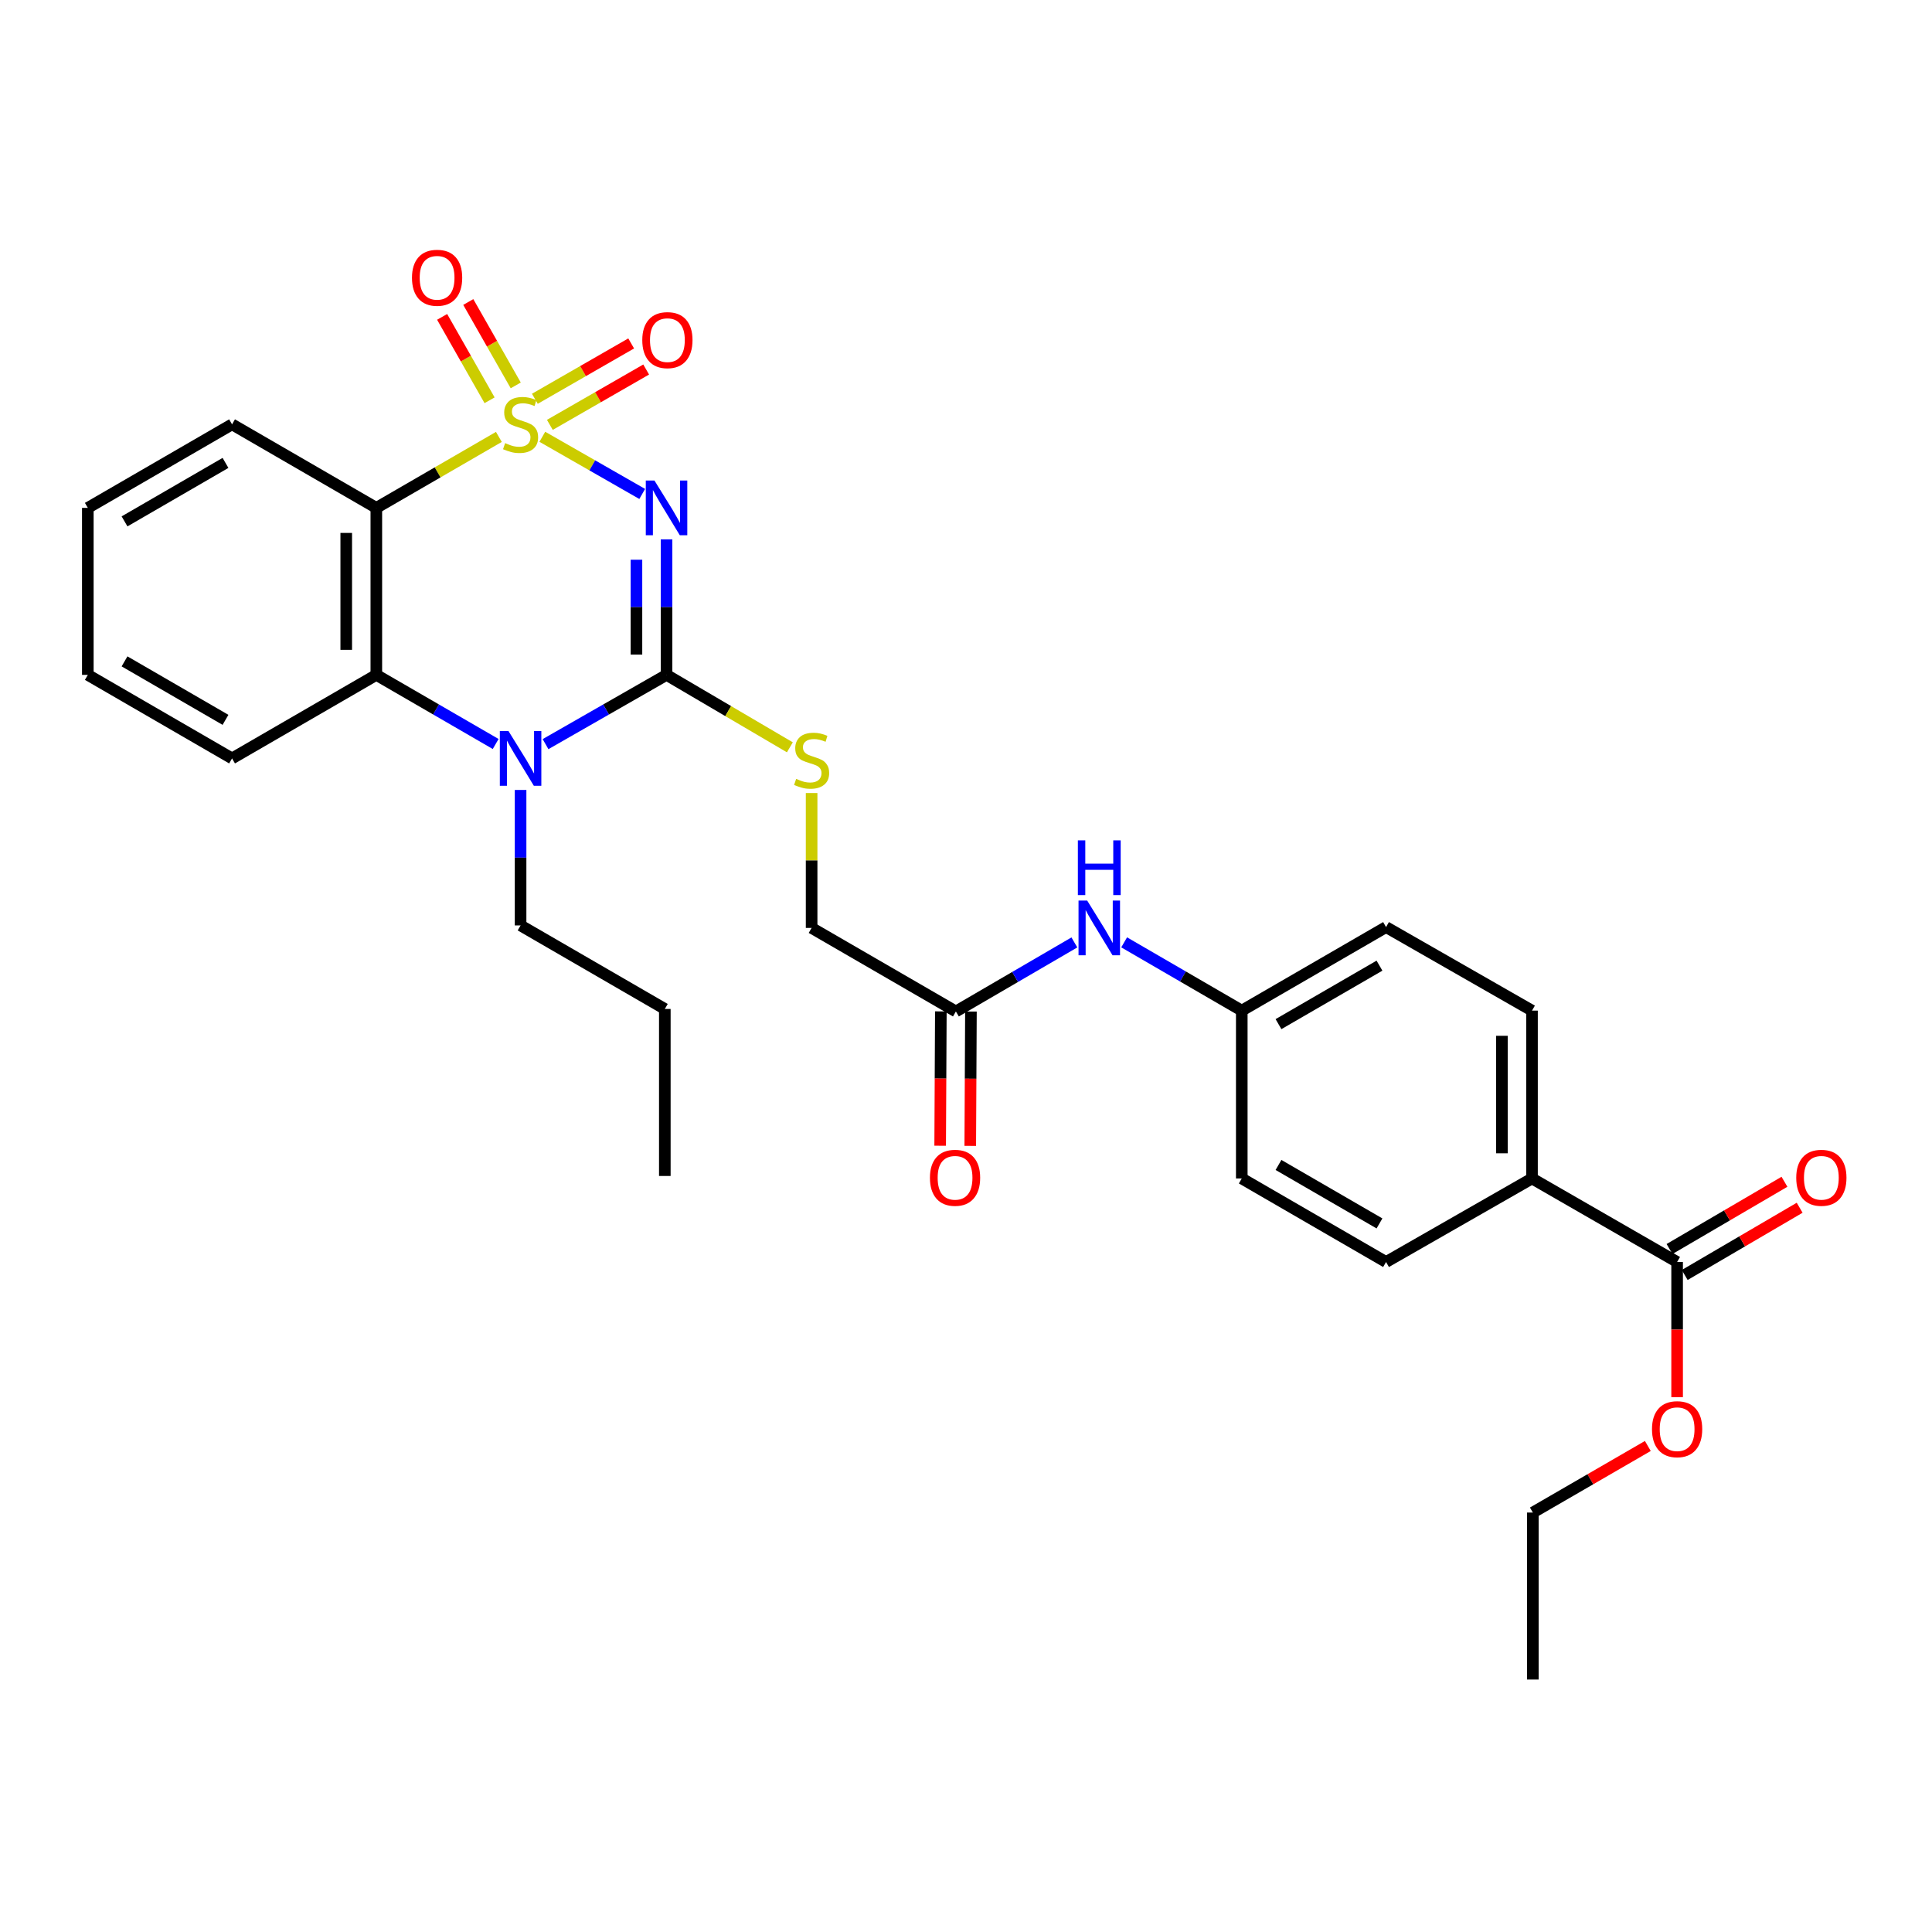 <?xml version='1.0' encoding='iso-8859-1'?>
<svg version='1.1' baseProfile='full'
              xmlns='http://www.w3.org/2000/svg'
                      xmlns:rdkit='http://www.rdkit.org/xml'
                      xmlns:xlink='http://www.w3.org/1999/xlink'
                  xml:space='preserve'
width='1000px' height='1000px' viewBox='0 0 1000 1000'>
<!-- END OF HEADER -->
<rect style='opacity:1.0;fill:#FFFFFF;stroke:none' width='1000' height='1000' x='0' y='0'> </rect>
<path class='bond-0' d='M 280.709,226.079 L 306.56,240.874' style='fill:none;fill-rule:evenodd;stroke:#CCCC00;stroke-width:6px;stroke-linecap:butt;stroke-linejoin:miter;stroke-opacity:1' />
<path class='bond-0' d='M 306.56,240.874 L 332.41,255.669' style='fill:none;fill-rule:evenodd;stroke:#0000FF;stroke-width:6px;stroke-linecap:butt;stroke-linejoin:miter;stroke-opacity:1' />
<path class='bond-2' d='M 258.216,226.145 L 226.501,244.51' style='fill:none;fill-rule:evenodd;stroke:#CCCC00;stroke-width:6px;stroke-linecap:butt;stroke-linejoin:miter;stroke-opacity:1' />
<path class='bond-2' d='M 226.501,244.51 L 194.787,262.876' style='fill:none;fill-rule:evenodd;stroke:#000000;stroke-width:6px;stroke-linecap:butt;stroke-linejoin:miter;stroke-opacity:1' />
<path class='bond-5' d='M 284.605,219.912 L 309.531,205.587' style='fill:none;fill-rule:evenodd;stroke:#CCCC00;stroke-width:6px;stroke-linecap:butt;stroke-linejoin:miter;stroke-opacity:1' />
<path class='bond-5' d='M 309.531,205.587 L 334.457,191.261' style='fill:none;fill-rule:evenodd;stroke:#FF0000;stroke-width:6px;stroke-linecap:butt;stroke-linejoin:miter;stroke-opacity:1' />
<path class='bond-5' d='M 276.844,206.408 L 301.77,192.083' style='fill:none;fill-rule:evenodd;stroke:#CCCC00;stroke-width:6px;stroke-linecap:butt;stroke-linejoin:miter;stroke-opacity:1' />
<path class='bond-5' d='M 301.77,192.083 L 326.697,177.757' style='fill:none;fill-rule:evenodd;stroke:#FF0000;stroke-width:6px;stroke-linecap:butt;stroke-linejoin:miter;stroke-opacity:1' />
<path class='bond-6' d='M 266.945,199.481 L 254.664,177.898' style='fill:none;fill-rule:evenodd;stroke:#CCCC00;stroke-width:6px;stroke-linecap:butt;stroke-linejoin:miter;stroke-opacity:1' />
<path class='bond-6' d='M 254.664,177.898 L 242.383,156.315' style='fill:none;fill-rule:evenodd;stroke:#FF0000;stroke-width:6px;stroke-linecap:butt;stroke-linejoin:miter;stroke-opacity:1' />
<path class='bond-6' d='M 253.407,207.184 L 241.127,185.601' style='fill:none;fill-rule:evenodd;stroke:#CCCC00;stroke-width:6px;stroke-linecap:butt;stroke-linejoin:miter;stroke-opacity:1' />
<path class='bond-6' d='M 241.127,185.601 L 228.846,164.017' style='fill:none;fill-rule:evenodd;stroke:#FF0000;stroke-width:6px;stroke-linecap:butt;stroke-linejoin:miter;stroke-opacity:1' />
<path class='bond-1' d='M 345.002,279.197 L 345.002,314.258' style='fill:none;fill-rule:evenodd;stroke:#0000FF;stroke-width:6px;stroke-linecap:butt;stroke-linejoin:miter;stroke-opacity:1' />
<path class='bond-1' d='M 345.002,314.258 L 345.002,349.319' style='fill:none;fill-rule:evenodd;stroke:#000000;stroke-width:6px;stroke-linecap:butt;stroke-linejoin:miter;stroke-opacity:1' />
<path class='bond-1' d='M 329.427,289.715 L 329.427,314.258' style='fill:none;fill-rule:evenodd;stroke:#0000FF;stroke-width:6px;stroke-linecap:butt;stroke-linejoin:miter;stroke-opacity:1' />
<path class='bond-1' d='M 329.427,314.258 L 329.427,338.801' style='fill:none;fill-rule:evenodd;stroke:#000000;stroke-width:6px;stroke-linecap:butt;stroke-linejoin:miter;stroke-opacity:1' />
<path class='bond-7' d='M 345.002,349.319 L 376.918,368.065' style='fill:none;fill-rule:evenodd;stroke:#000000;stroke-width:6px;stroke-linecap:butt;stroke-linejoin:miter;stroke-opacity:1' />
<path class='bond-7' d='M 376.918,368.065 L 408.835,386.811' style='fill:none;fill-rule:evenodd;stroke:#CCCC00;stroke-width:6px;stroke-linecap:butt;stroke-linejoin:miter;stroke-opacity:1' />
<path class='bond-30' d='M 345.002,349.319 L 313.686,367.242' style='fill:none;fill-rule:evenodd;stroke:#000000;stroke-width:6px;stroke-linecap:butt;stroke-linejoin:miter;stroke-opacity:1' />
<path class='bond-30' d='M 313.686,367.242 L 282.369,385.165' style='fill:none;fill-rule:evenodd;stroke:#0000FF;stroke-width:6px;stroke-linecap:butt;stroke-linejoin:miter;stroke-opacity:1' />
<path class='bond-4' d='M 194.787,262.876 L 194.787,349.319' style='fill:none;fill-rule:evenodd;stroke:#000000;stroke-width:6px;stroke-linecap:butt;stroke-linejoin:miter;stroke-opacity:1' />
<path class='bond-4' d='M 179.212,275.842 L 179.212,336.352' style='fill:none;fill-rule:evenodd;stroke:#000000;stroke-width:6px;stroke-linecap:butt;stroke-linejoin:miter;stroke-opacity:1' />
<path class='bond-19' d='M 194.787,262.876 L 120.112,219.637' style='fill:none;fill-rule:evenodd;stroke:#000000;stroke-width:6px;stroke-linecap:butt;stroke-linejoin:miter;stroke-opacity:1' />
<path class='bond-3' d='M 256.556,385.089 L 225.671,367.204' style='fill:none;fill-rule:evenodd;stroke:#0000FF;stroke-width:6px;stroke-linecap:butt;stroke-linejoin:miter;stroke-opacity:1' />
<path class='bond-3' d='M 225.671,367.204 L 194.787,349.319' style='fill:none;fill-rule:evenodd;stroke:#000000;stroke-width:6px;stroke-linecap:butt;stroke-linejoin:miter;stroke-opacity:1' />
<path class='bond-18' d='M 269.453,408.879 L 269.453,443.939' style='fill:none;fill-rule:evenodd;stroke:#0000FF;stroke-width:6px;stroke-linecap:butt;stroke-linejoin:miter;stroke-opacity:1' />
<path class='bond-18' d='M 269.453,443.939 L 269.453,479' style='fill:none;fill-rule:evenodd;stroke:#000000;stroke-width:6px;stroke-linecap:butt;stroke-linejoin:miter;stroke-opacity:1' />
<path class='bond-23' d='M 194.787,349.319 L 120.112,392.558' style='fill:none;fill-rule:evenodd;stroke:#000000;stroke-width:6px;stroke-linecap:butt;stroke-linejoin:miter;stroke-opacity:1' />
<path class='bond-14' d='M 420.092,410.474 L 420.092,445.382' style='fill:none;fill-rule:evenodd;stroke:#CCCC00;stroke-width:6px;stroke-linecap:butt;stroke-linejoin:miter;stroke-opacity:1' />
<path class='bond-14' d='M 420.092,445.382 L 420.092,480.29' style='fill:none;fill-rule:evenodd;stroke:#000000;stroke-width:6px;stroke-linecap:butt;stroke-linejoin:miter;stroke-opacity:1' />
<path class='bond-8' d='M 868.072,653.21 L 792.964,609.971' style='fill:none;fill-rule:evenodd;stroke:#000000;stroke-width:6px;stroke-linecap:butt;stroke-linejoin:miter;stroke-opacity:1' />
<path class='bond-12' d='M 872.004,659.932 L 901.751,642.531' style='fill:none;fill-rule:evenodd;stroke:#000000;stroke-width:6px;stroke-linecap:butt;stroke-linejoin:miter;stroke-opacity:1' />
<path class='bond-12' d='M 901.751,642.531 L 931.499,625.13' style='fill:none;fill-rule:evenodd;stroke:#FF0000;stroke-width:6px;stroke-linecap:butt;stroke-linejoin:miter;stroke-opacity:1' />
<path class='bond-12' d='M 864.14,646.488 L 893.887,629.087' style='fill:none;fill-rule:evenodd;stroke:#000000;stroke-width:6px;stroke-linecap:butt;stroke-linejoin:miter;stroke-opacity:1' />
<path class='bond-12' d='M 893.887,629.087 L 923.635,611.686' style='fill:none;fill-rule:evenodd;stroke:#FF0000;stroke-width:6px;stroke-linecap:butt;stroke-linejoin:miter;stroke-opacity:1' />
<path class='bond-20' d='M 868.072,653.21 L 868.072,688.195' style='fill:none;fill-rule:evenodd;stroke:#000000;stroke-width:6px;stroke-linecap:butt;stroke-linejoin:miter;stroke-opacity:1' />
<path class='bond-20' d='M 868.072,688.195 L 868.072,723.18' style='fill:none;fill-rule:evenodd;stroke:#FF0000;stroke-width:6px;stroke-linecap:butt;stroke-linejoin:miter;stroke-opacity:1' />
<path class='bond-9' d='M 494.767,523.528 L 420.092,480.29' style='fill:none;fill-rule:evenodd;stroke:#000000;stroke-width:6px;stroke-linecap:butt;stroke-linejoin:miter;stroke-opacity:1' />
<path class='bond-11' d='M 494.767,523.528 L 525.431,505.663' style='fill:none;fill-rule:evenodd;stroke:#000000;stroke-width:6px;stroke-linecap:butt;stroke-linejoin:miter;stroke-opacity:1' />
<path class='bond-11' d='M 525.431,505.663 L 556.096,487.798' style='fill:none;fill-rule:evenodd;stroke:#0000FF;stroke-width:6px;stroke-linecap:butt;stroke-linejoin:miter;stroke-opacity:1' />
<path class='bond-13' d='M 486.979,523.489 L 486.804,558.259' style='fill:none;fill-rule:evenodd;stroke:#000000;stroke-width:6px;stroke-linecap:butt;stroke-linejoin:miter;stroke-opacity:1' />
<path class='bond-13' d='M 486.804,558.259 L 486.629,593.029' style='fill:none;fill-rule:evenodd;stroke:#FF0000;stroke-width:6px;stroke-linecap:butt;stroke-linejoin:miter;stroke-opacity:1' />
<path class='bond-13' d='M 502.554,523.568 L 502.379,558.337' style='fill:none;fill-rule:evenodd;stroke:#000000;stroke-width:6px;stroke-linecap:butt;stroke-linejoin:miter;stroke-opacity:1' />
<path class='bond-13' d='M 502.379,558.337 L 502.205,593.107' style='fill:none;fill-rule:evenodd;stroke:#FF0000;stroke-width:6px;stroke-linecap:butt;stroke-linejoin:miter;stroke-opacity:1' />
<path class='bond-10' d='M 792.964,609.971 L 792.964,523.096' style='fill:none;fill-rule:evenodd;stroke:#000000;stroke-width:6px;stroke-linecap:butt;stroke-linejoin:miter;stroke-opacity:1' />
<path class='bond-10' d='M 777.389,596.94 L 777.389,536.127' style='fill:none;fill-rule:evenodd;stroke:#000000;stroke-width:6px;stroke-linecap:butt;stroke-linejoin:miter;stroke-opacity:1' />
<path class='bond-32' d='M 792.964,609.971 L 717.415,653.21' style='fill:none;fill-rule:evenodd;stroke:#000000;stroke-width:6px;stroke-linecap:butt;stroke-linejoin:miter;stroke-opacity:1' />
<path class='bond-17' d='M 581.855,487.76 L 612.298,505.428' style='fill:none;fill-rule:evenodd;stroke:#0000FF;stroke-width:6px;stroke-linecap:butt;stroke-linejoin:miter;stroke-opacity:1' />
<path class='bond-17' d='M 612.298,505.428 L 642.741,523.096' style='fill:none;fill-rule:evenodd;stroke:#000000;stroke-width:6px;stroke-linecap:butt;stroke-linejoin:miter;stroke-opacity:1' />
<path class='bond-15' d='M 792.964,523.096 L 717.415,479.857' style='fill:none;fill-rule:evenodd;stroke:#000000;stroke-width:6px;stroke-linecap:butt;stroke-linejoin:miter;stroke-opacity:1' />
<path class='bond-16' d='M 717.415,653.21 L 642.741,609.971' style='fill:none;fill-rule:evenodd;stroke:#000000;stroke-width:6px;stroke-linecap:butt;stroke-linejoin:miter;stroke-opacity:1' />
<path class='bond-16' d='M 714.019,633.245 L 661.746,602.978' style='fill:none;fill-rule:evenodd;stroke:#000000;stroke-width:6px;stroke-linecap:butt;stroke-linejoin:miter;stroke-opacity:1' />
<path class='bond-21' d='M 642.741,523.096 L 642.741,609.971' style='fill:none;fill-rule:evenodd;stroke:#000000;stroke-width:6px;stroke-linecap:butt;stroke-linejoin:miter;stroke-opacity:1' />
<path class='bond-22' d='M 642.741,523.096 L 717.415,479.857' style='fill:none;fill-rule:evenodd;stroke:#000000;stroke-width:6px;stroke-linecap:butt;stroke-linejoin:miter;stroke-opacity:1' />
<path class='bond-22' d='M 661.746,530.089 L 714.019,499.822' style='fill:none;fill-rule:evenodd;stroke:#000000;stroke-width:6px;stroke-linecap:butt;stroke-linejoin:miter;stroke-opacity:1' />
<path class='bond-25' d='M 269.453,479 L 344.111,522.239' style='fill:none;fill-rule:evenodd;stroke:#000000;stroke-width:6px;stroke-linecap:butt;stroke-linejoin:miter;stroke-opacity:1' />
<path class='bond-26' d='M 120.112,219.637 L 45.455,262.876' style='fill:none;fill-rule:evenodd;stroke:#000000;stroke-width:6px;stroke-linecap:butt;stroke-linejoin:miter;stroke-opacity:1' />
<path class='bond-26' d='M 116.719,239.601 L 64.459,269.868' style='fill:none;fill-rule:evenodd;stroke:#000000;stroke-width:6px;stroke-linecap:butt;stroke-linejoin:miter;stroke-opacity:1' />
<path class='bond-24' d='M 852.915,748.436 L 823.156,765.664' style='fill:none;fill-rule:evenodd;stroke:#FF0000;stroke-width:6px;stroke-linecap:butt;stroke-linejoin:miter;stroke-opacity:1' />
<path class='bond-24' d='M 823.156,765.664 L 793.397,782.891' style='fill:none;fill-rule:evenodd;stroke:#000000;stroke-width:6px;stroke-linecap:butt;stroke-linejoin:miter;stroke-opacity:1' />
<path class='bond-31' d='M 120.112,392.558 L 45.455,349.319' style='fill:none;fill-rule:evenodd;stroke:#000000;stroke-width:6px;stroke-linecap:butt;stroke-linejoin:miter;stroke-opacity:1' />
<path class='bond-31' d='M 116.719,372.594 L 64.459,342.327' style='fill:none;fill-rule:evenodd;stroke:#000000;stroke-width:6px;stroke-linecap:butt;stroke-linejoin:miter;stroke-opacity:1' />
<path class='bond-28' d='M 793.397,782.891 L 793.397,869.326' style='fill:none;fill-rule:evenodd;stroke:#000000;stroke-width:6px;stroke-linecap:butt;stroke-linejoin:miter;stroke-opacity:1' />
<path class='bond-29' d='M 344.111,522.239 L 344.111,608.682' style='fill:none;fill-rule:evenodd;stroke:#000000;stroke-width:6px;stroke-linecap:butt;stroke-linejoin:miter;stroke-opacity:1' />
<path class='bond-27' d='M 45.455,262.876 L 45.455,349.319' style='fill:none;fill-rule:evenodd;stroke:#000000;stroke-width:6px;stroke-linecap:butt;stroke-linejoin:miter;stroke-opacity:1' />
<path  class='atom-0' d='M 261.453 229.357
Q 261.773 229.477, 263.093 230.037
Q 264.413 230.597, 265.853 230.957
Q 267.333 231.277, 268.773 231.277
Q 271.453 231.277, 273.013 229.997
Q 274.573 228.677, 274.573 226.397
Q 274.573 224.837, 273.773 223.877
Q 273.013 222.917, 271.813 222.397
Q 270.613 221.877, 268.613 221.277
Q 266.093 220.517, 264.573 219.797
Q 263.093 219.077, 262.013 217.557
Q 260.973 216.037, 260.973 213.477
Q 260.973 209.917, 263.373 207.717
Q 265.813 205.517, 270.613 205.517
Q 273.893 205.517, 277.613 207.077
L 276.693 210.157
Q 273.293 208.757, 270.733 208.757
Q 267.973 208.757, 266.453 209.917
Q 264.933 211.037, 264.973 212.997
Q 264.973 214.517, 265.733 215.437
Q 266.533 216.357, 267.653 216.877
Q 268.813 217.397, 270.733 217.997
Q 273.293 218.797, 274.813 219.597
Q 276.333 220.397, 277.413 222.037
Q 278.533 223.637, 278.533 226.397
Q 278.533 230.317, 275.893 232.437
Q 273.293 234.517, 268.933 234.517
Q 266.413 234.517, 264.493 233.957
Q 262.613 233.437, 260.373 232.517
L 261.453 229.357
' fill='#CCCC00'/>
<path  class='atom-1' d='M 338.742 248.716
L 348.022 263.716
Q 348.942 265.196, 350.422 267.876
Q 351.902 270.556, 351.982 270.716
L 351.982 248.716
L 355.742 248.716
L 355.742 277.036
L 351.862 277.036
L 341.902 260.636
Q 340.742 258.716, 339.502 256.516
Q 338.302 254.316, 337.942 253.636
L 337.942 277.036
L 334.262 277.036
L 334.262 248.716
L 338.742 248.716
' fill='#0000FF'/>
<path  class='atom-4' d='M 263.193 378.398
L 272.473 393.398
Q 273.393 394.878, 274.873 397.558
Q 276.353 400.238, 276.433 400.398
L 276.433 378.398
L 280.193 378.398
L 280.193 406.718
L 276.313 406.718
L 266.353 390.318
Q 265.193 388.398, 263.953 386.198
Q 262.753 383.998, 262.393 383.318
L 262.393 406.718
L 258.713 406.718
L 258.713 378.398
L 263.193 378.398
' fill='#0000FF'/>
<path  class='atom-6' d='M 332.443 176.046
Q 332.443 169.246, 335.803 165.446
Q 339.163 161.646, 345.443 161.646
Q 351.723 161.646, 355.083 165.446
Q 358.443 169.246, 358.443 176.046
Q 358.443 182.926, 355.043 186.846
Q 351.643 190.726, 345.443 190.726
Q 339.203 190.726, 335.803 186.846
Q 332.443 182.966, 332.443 176.046
M 345.443 187.526
Q 349.763 187.526, 352.083 184.646
Q 354.443 181.726, 354.443 176.046
Q 354.443 170.486, 352.083 167.686
Q 349.763 164.846, 345.443 164.846
Q 341.123 164.846, 338.763 167.646
Q 336.443 170.446, 336.443 176.046
Q 336.443 181.766, 338.763 184.646
Q 341.123 187.526, 345.443 187.526
' fill='#FF0000'/>
<path  class='atom-7' d='M 213.24 143.77
Q 213.24 136.97, 216.6 133.17
Q 219.96 129.37, 226.24 129.37
Q 232.52 129.37, 235.88 133.17
Q 239.24 136.97, 239.24 143.77
Q 239.24 150.65, 235.84 154.57
Q 232.44 158.45, 226.24 158.45
Q 220 158.45, 216.6 154.57
Q 213.24 150.69, 213.24 143.77
M 226.24 155.25
Q 230.56 155.25, 232.88 152.37
Q 235.24 149.45, 235.24 143.77
Q 235.24 138.21, 232.88 135.41
Q 230.56 132.57, 226.24 132.57
Q 221.92 132.57, 219.56 135.37
Q 217.24 138.17, 217.24 143.77
Q 217.24 149.49, 219.56 152.37
Q 221.92 155.25, 226.24 155.25
' fill='#FF0000'/>
<path  class='atom-8' d='M 412.092 403.143
Q 412.412 403.263, 413.732 403.823
Q 415.052 404.383, 416.492 404.743
Q 417.972 405.063, 419.412 405.063
Q 422.092 405.063, 423.652 403.783
Q 425.212 402.463, 425.212 400.183
Q 425.212 398.623, 424.412 397.663
Q 423.652 396.703, 422.452 396.183
Q 421.252 395.663, 419.252 395.063
Q 416.732 394.303, 415.212 393.583
Q 413.732 392.863, 412.652 391.343
Q 411.612 389.823, 411.612 387.263
Q 411.612 383.703, 414.012 381.503
Q 416.452 379.303, 421.252 379.303
Q 424.532 379.303, 428.252 380.863
L 427.332 383.943
Q 423.932 382.543, 421.372 382.543
Q 418.612 382.543, 417.092 383.703
Q 415.572 384.823, 415.612 386.783
Q 415.612 388.303, 416.372 389.223
Q 417.172 390.143, 418.292 390.663
Q 419.452 391.183, 421.372 391.783
Q 423.932 392.583, 425.452 393.383
Q 426.972 394.183, 428.052 395.823
Q 429.172 397.423, 429.172 400.183
Q 429.172 404.103, 426.532 406.223
Q 423.932 408.303, 419.572 408.303
Q 417.052 408.303, 415.132 407.743
Q 413.252 407.223, 411.012 406.303
L 412.092 403.143
' fill='#CCCC00'/>
<path  class='atom-12' d='M 562.723 466.13
L 572.003 481.13
Q 572.923 482.61, 574.403 485.29
Q 575.883 487.97, 575.963 488.13
L 575.963 466.13
L 579.723 466.13
L 579.723 494.45
L 575.843 494.45
L 565.883 478.05
Q 564.723 476.13, 563.483 473.93
Q 562.283 471.73, 561.923 471.05
L 561.923 494.45
L 558.243 494.45
L 558.243 466.13
L 562.723 466.13
' fill='#0000FF'/>
<path  class='atom-12' d='M 557.903 434.978
L 561.743 434.978
L 561.743 447.018
L 576.223 447.018
L 576.223 434.978
L 580.063 434.978
L 580.063 463.298
L 576.223 463.298
L 576.223 450.218
L 561.743 450.218
L 561.743 463.298
L 557.903 463.298
L 557.903 434.978
' fill='#0000FF'/>
<path  class='atom-13' d='M 929.729 609.618
Q 929.729 602.818, 933.089 599.018
Q 936.449 595.218, 942.729 595.218
Q 949.009 595.218, 952.369 599.018
Q 955.729 602.818, 955.729 609.618
Q 955.729 616.498, 952.329 620.418
Q 948.929 624.298, 942.729 624.298
Q 936.489 624.298, 933.089 620.418
Q 929.729 616.538, 929.729 609.618
M 942.729 621.098
Q 947.049 621.098, 949.369 618.218
Q 951.729 615.298, 951.729 609.618
Q 951.729 604.058, 949.369 601.258
Q 947.049 598.418, 942.729 598.418
Q 938.409 598.418, 936.049 601.218
Q 933.729 604.018, 933.729 609.618
Q 933.729 615.338, 936.049 618.218
Q 938.409 621.098, 942.729 621.098
' fill='#FF0000'/>
<path  class='atom-14' d='M 481.334 609.618
Q 481.334 602.818, 484.694 599.018
Q 488.054 595.218, 494.334 595.218
Q 500.614 595.218, 503.974 599.018
Q 507.334 602.818, 507.334 609.618
Q 507.334 616.498, 503.934 620.418
Q 500.534 624.298, 494.334 624.298
Q 488.094 624.298, 484.694 620.418
Q 481.334 616.538, 481.334 609.618
M 494.334 621.098
Q 498.654 621.098, 500.974 618.218
Q 503.334 615.298, 503.334 609.618
Q 503.334 604.058, 500.974 601.258
Q 498.654 598.418, 494.334 598.418
Q 490.014 598.418, 487.654 601.218
Q 485.334 604.018, 485.334 609.618
Q 485.334 615.338, 487.654 618.218
Q 490.014 621.098, 494.334 621.098
' fill='#FF0000'/>
<path  class='atom-21' d='M 855.072 739.741
Q 855.072 732.941, 858.432 729.141
Q 861.792 725.341, 868.072 725.341
Q 874.352 725.341, 877.712 729.141
Q 881.072 732.941, 881.072 739.741
Q 881.072 746.621, 877.672 750.541
Q 874.272 754.421, 868.072 754.421
Q 861.832 754.421, 858.432 750.541
Q 855.072 746.661, 855.072 739.741
M 868.072 751.221
Q 872.392 751.221, 874.712 748.341
Q 877.072 745.421, 877.072 739.741
Q 877.072 734.181, 874.712 731.381
Q 872.392 728.541, 868.072 728.541
Q 863.752 728.541, 861.392 731.341
Q 859.072 734.141, 859.072 739.741
Q 859.072 745.461, 861.392 748.341
Q 863.752 751.221, 868.072 751.221
' fill='#FF0000'/>
</svg>
